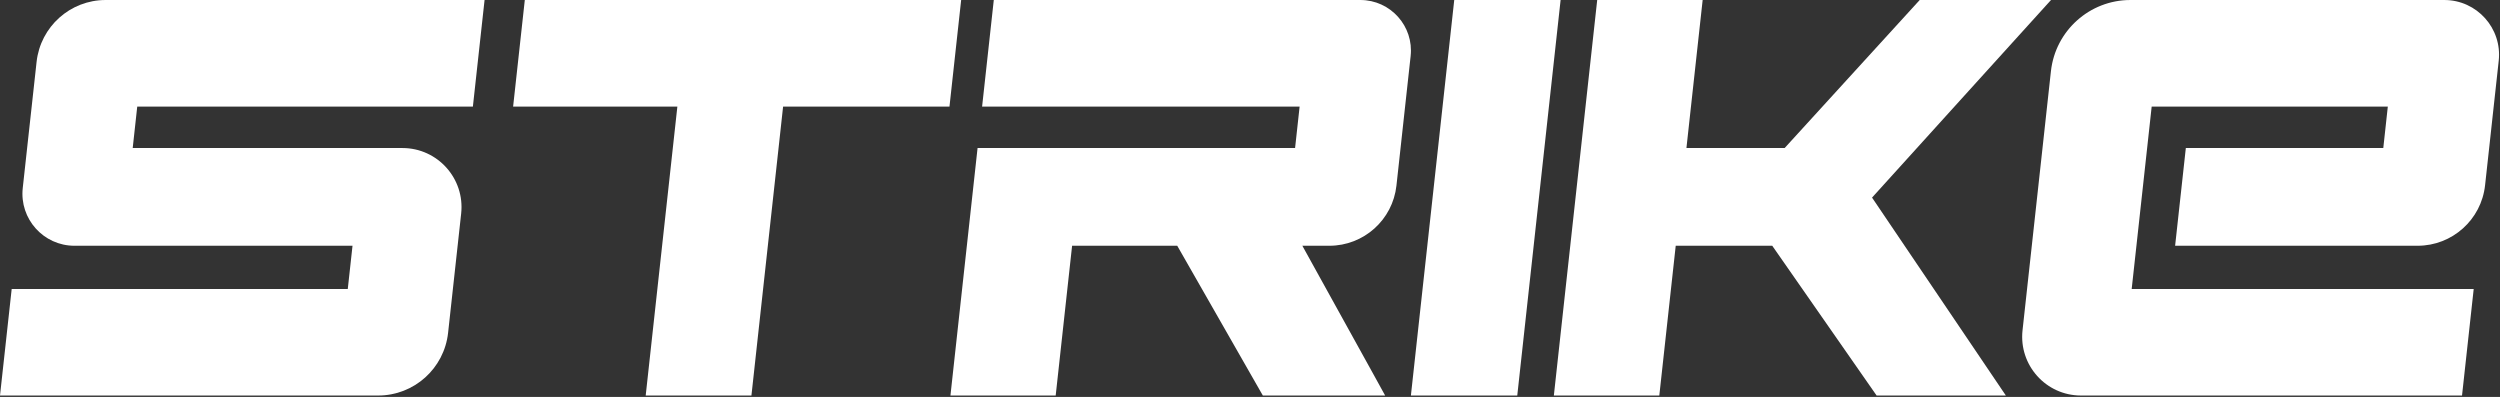 <svg xmlns="http://www.w3.org/2000/svg" fill="none" viewBox="0 0 1077 171" height="171" width="1077">
<rect x="0" y="0" width="1077" height="171" fill="#333333" stroke="none"/>
<path fill="white" d="M15.759 26.672L13.647 45.934L11.685 63.77L9.797 81.021C8.347 94.285 18.735 105.872 32.077 105.872H151.864L149.821 124.5H5.035L0 170.396H162.897C178.365 170.396 191.355 158.752 193.039 143.376L195.105 124.5L197.149 105.872L198.669 92.001C200.321 76.934 188.523 63.77 173.364 63.77H57.171L59.123 45.934H203.717L208.753 0.002H45.512C30.244 0.002 17.423 11.494 15.759 26.672Z"></path>
<path fill="white" d="M226.086 0.003L221.05 45.934H291.806L289.853 63.77L285.237 105.871L283.194 124.5L278.168 170.395H323.717L328.744 124.5L330.786 105.871L335.404 63.77L337.356 45.934H409.032L414.068 0.003H226.086Z"></path>
<path fill="white" d="M586.042 0.001H428.125L423.09 45.933H559.874L557.922 63.769H421.137L416.522 105.871L414.478 124.499L409.452 170.395H454.792L459.817 124.499L461.861 105.871H507.156L517.801 124.499L544.029 170.395H596.721L592.516 162.767V162.759L571.35 124.499L561.052 105.871H572.678C587.514 105.871 599.97 94.704 601.588 79.957L603.362 63.769L605.314 45.933L607.701 24.165C609.116 11.269 599.016 0.001 586.042 0.001Z"></path>
<path fill="white" d="M626.488 0.001L621.452 45.933L619.5 63.769L614.884 105.871L612.84 124.499L607.815 170.395H653.638L658.664 124.499L660.707 105.871L665.323 63.769L667.276 45.933L672.311 0.001H626.488Z"></path>
<path fill="white" d="M820.5 105.869L806.478 85.124L825.818 63.768L841.965 45.933L883.574 -0H827.013L785.104 45.933L768.829 63.768H726.518L728.47 45.933L733.506 -0H688.076L683.04 45.933L681.088 63.768L676.472 105.869L674.428 124.497L669.401 170.395H714.832L719.858 124.497L721.902 105.869H763.484L776.465 124.497L808.44 170.395H864.124L833.098 124.497L820.5 105.869Z"></path>
<path fill="white" d="M1053 0.001H917.79C900.213 0.001 885.453 13.232 883.537 30.705L881.868 45.933L879.916 63.769L875.3 105.871L873.256 124.499L871.306 142.301C869.664 157.296 881.406 170.395 896.49 170.395H1060.64L1065.67 124.499H918.33L920.374 105.871L924.99 63.769L926.942 45.933H1028.67L1026.72 63.769H941.657L937.041 105.871H1041.51C1056.42 105.871 1068.95 94.644 1070.57 79.817L1072.33 63.769L1074.28 45.933L1076.45 26.16C1077.98 12.2 1067.05 0.001 1053 0.001Z"></path>
</svg>
